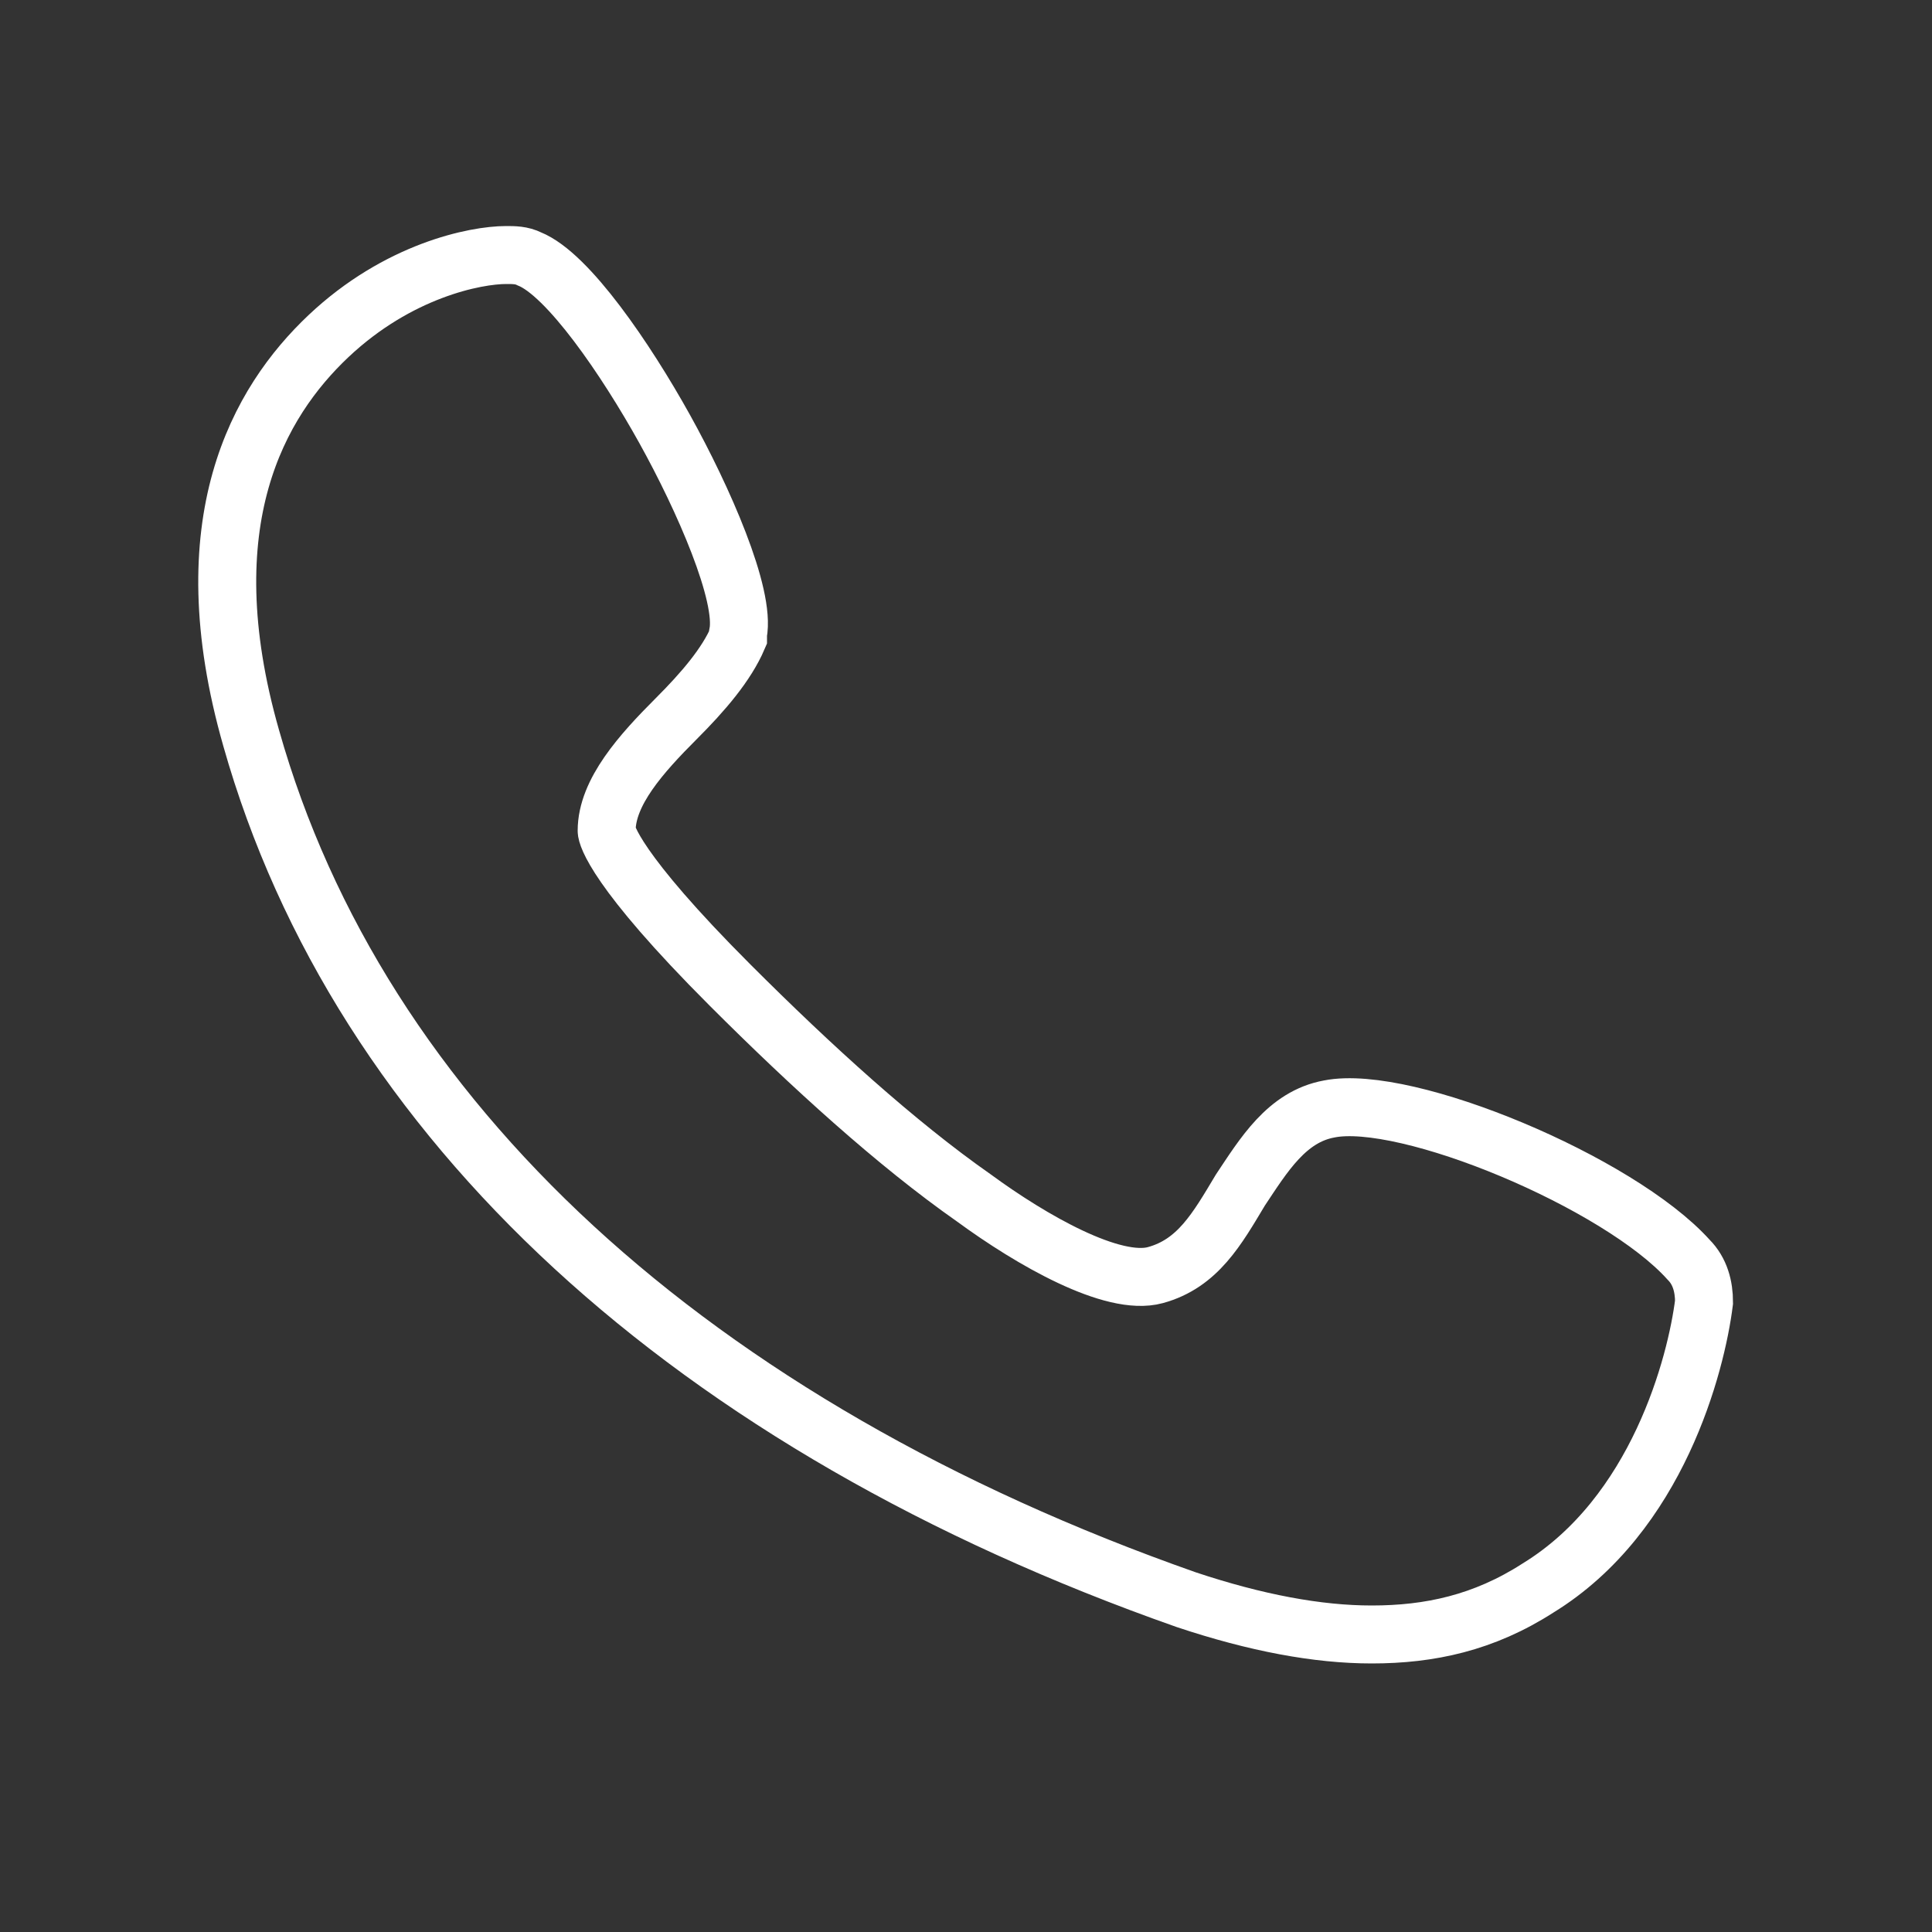 <?xml version="1.0" encoding="utf-8"?>
<!-- Generator: Adobe Illustrator 26.3.1, SVG Export Plug-In . SVG Version: 6.00 Build 0)  -->
<svg version="1.1" id="Layer_1" xmlns="http://www.w3.org/2000/svg" xmlns:xlink="http://www.w3.org/1999/xlink" x="0px" y="0px"
	 viewBox="0 0 50 50" style="enable-background:new 0 0 50 50;" xml:space="preserve">
<rect x="0" y="0" width="50" height="50" fill="#333333" stroke="none"/>
<style type="text/css">
	.st0{fill:none;stroke:#FFFFFF;stroke-width:1.5;stroke-miterlimit:10;}
</style>
<path class="st0" d="M35.5,42.3c-1.4,0-3-0.3-4.8-0.9C17.9,36.9,9.3,29,6.5,19.1c-1.6-5.6,0.2-8.7,2-10.4s3.8-2.1,4.6-2.1
	c0.2,0,0.4,0,0.6,0.1c0,0,0,0,0,0c1,0.4,2.5,2.6,3.5,4.4c1,1.8,2.1,4.3,1.9,5.3c0,0,0,0.1,0,0.1c-0.3,0.7-0.9,1.4-1.6,2.1
	c-0.9,0.9-1.8,1.9-1.8,2.9c0,0.1,0.2,1,3.2,4c2.1,2.1,4.3,4.1,6.3,5.5c1.5,1.1,3.6,2.3,4.7,2c1.1-0.3,1.6-1.2,2.2-2.2
	c0.6-0.9,1.2-1.9,2.3-2.1c2-0.4,7.5,1.9,9.3,3.9c0.3,0.3,0.4,0.7,0.4,1.1c-0.2,1.6-1.2,5.5-4.3,7.4C38.4,42,37,42.3,35.5,42.3
	L35.5,42.3z"/>
</svg>

